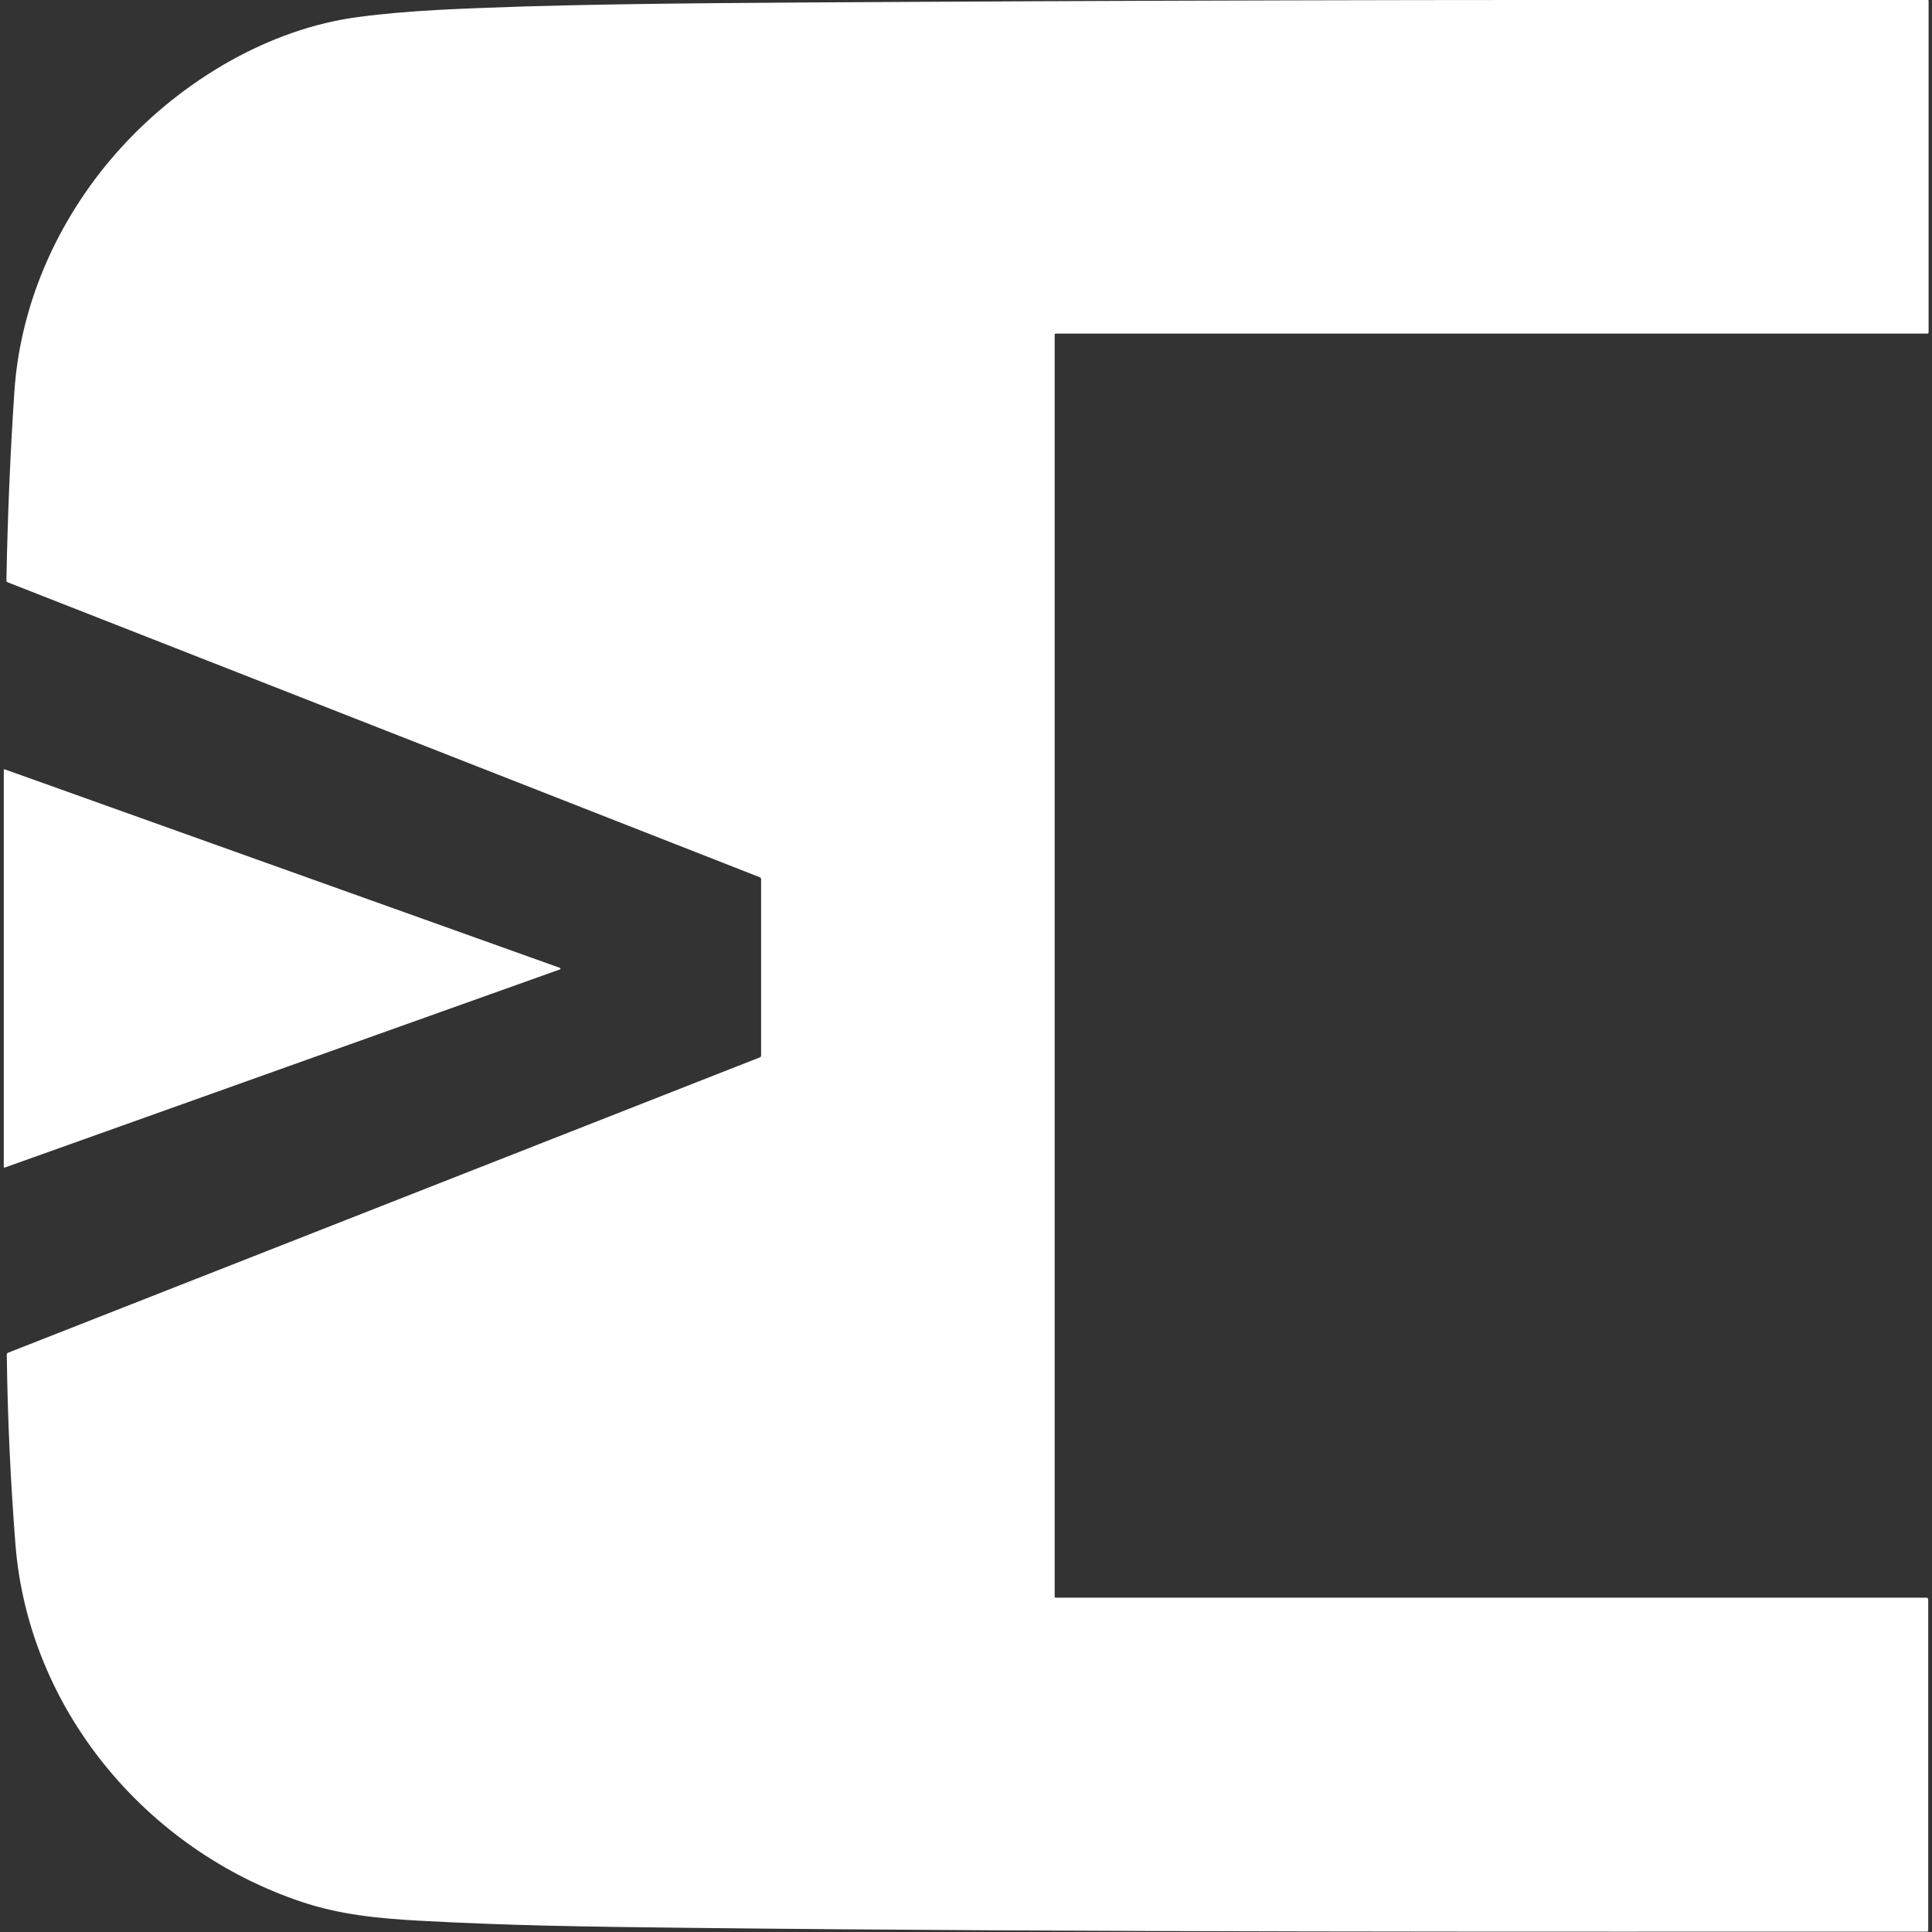 <?xml version="1.0" encoding="utf-8"?>
<!-- Generator: Adobe Illustrator 28.2.0, SVG Export Plug-In . SVG Version: 6.00 Build 0)  -->
<svg version="1.1" id="Layer_1" xmlns="http://www.w3.org/2000/svg" xmlns:xlink="http://www.w3.org/1999/xlink" x="0px" y="0px"
	 viewBox="0 0 512 512" style="enable-background:new 0 0 512 512;" xml:space="preserve">
<rect x="0" y="0" width="512" height="512" fill="#333333" stroke="none"/>
<style type="text/css">
	.st0{fill:#FFFFFF;}
</style>
<path class="st0" d="M279.8,88.4c-0.2,0-0.3,0.1-0.3,0.3l0,0v334.4c0,0.2,0.1,0.3,0.3,0.3h230.7c0.3,0,0.5,0.2,0.5,0.5v87.7
	c0,0.2-0.1,0.3-0.3,0.3c-109.4,0-218.8,0.2-328.2-1c-27.5-0.3-47.6-0.6-71.5-1.9c-10.8-0.6-21-1.6-31.1-5
	c-41.2-13.8-72.3-51-75.8-94.6C2.8,392.6,2,375.9,1.8,359c0-0.2,0.1-0.4,0.3-0.5l199.3-78.3c0.2-0.1,0.3-0.2,0.3-0.5V233
	c0-0.2-0.1-0.4-0.3-0.5L2,154.3c-0.2-0.1-0.3-0.2-0.3-0.4c0.3-16.7,1-33.4,2.1-50c1.6-24.2,12.2-47.2,28.5-65
	C48.3,21.4,71.2,7.6,95,4.5c13.6-1.8,26.8-2.2,44.2-2.8c31.2-0.9,67.8-1,101.7-1.2c90-0.5,180-0.6,270-0.5c0.1,0,0.2,0.1,0.2,0.2V88
	c0,0.3-0.1,0.4-0.4,0.4H279.8z M1.3,203.9l147.1,52.6c0.1,0,0.2,0.2,0.1,0.3c0,0.1-0.1,0.1-0.1,0.1L1.3,309.4c-0.1,0-0.3,0-0.3-0.1
	v-0.1V204.1C1,204,1.1,203.8,1.3,203.9C1.3,203.8,1.3,203.9,1.3,203.9z"/>
</svg>

